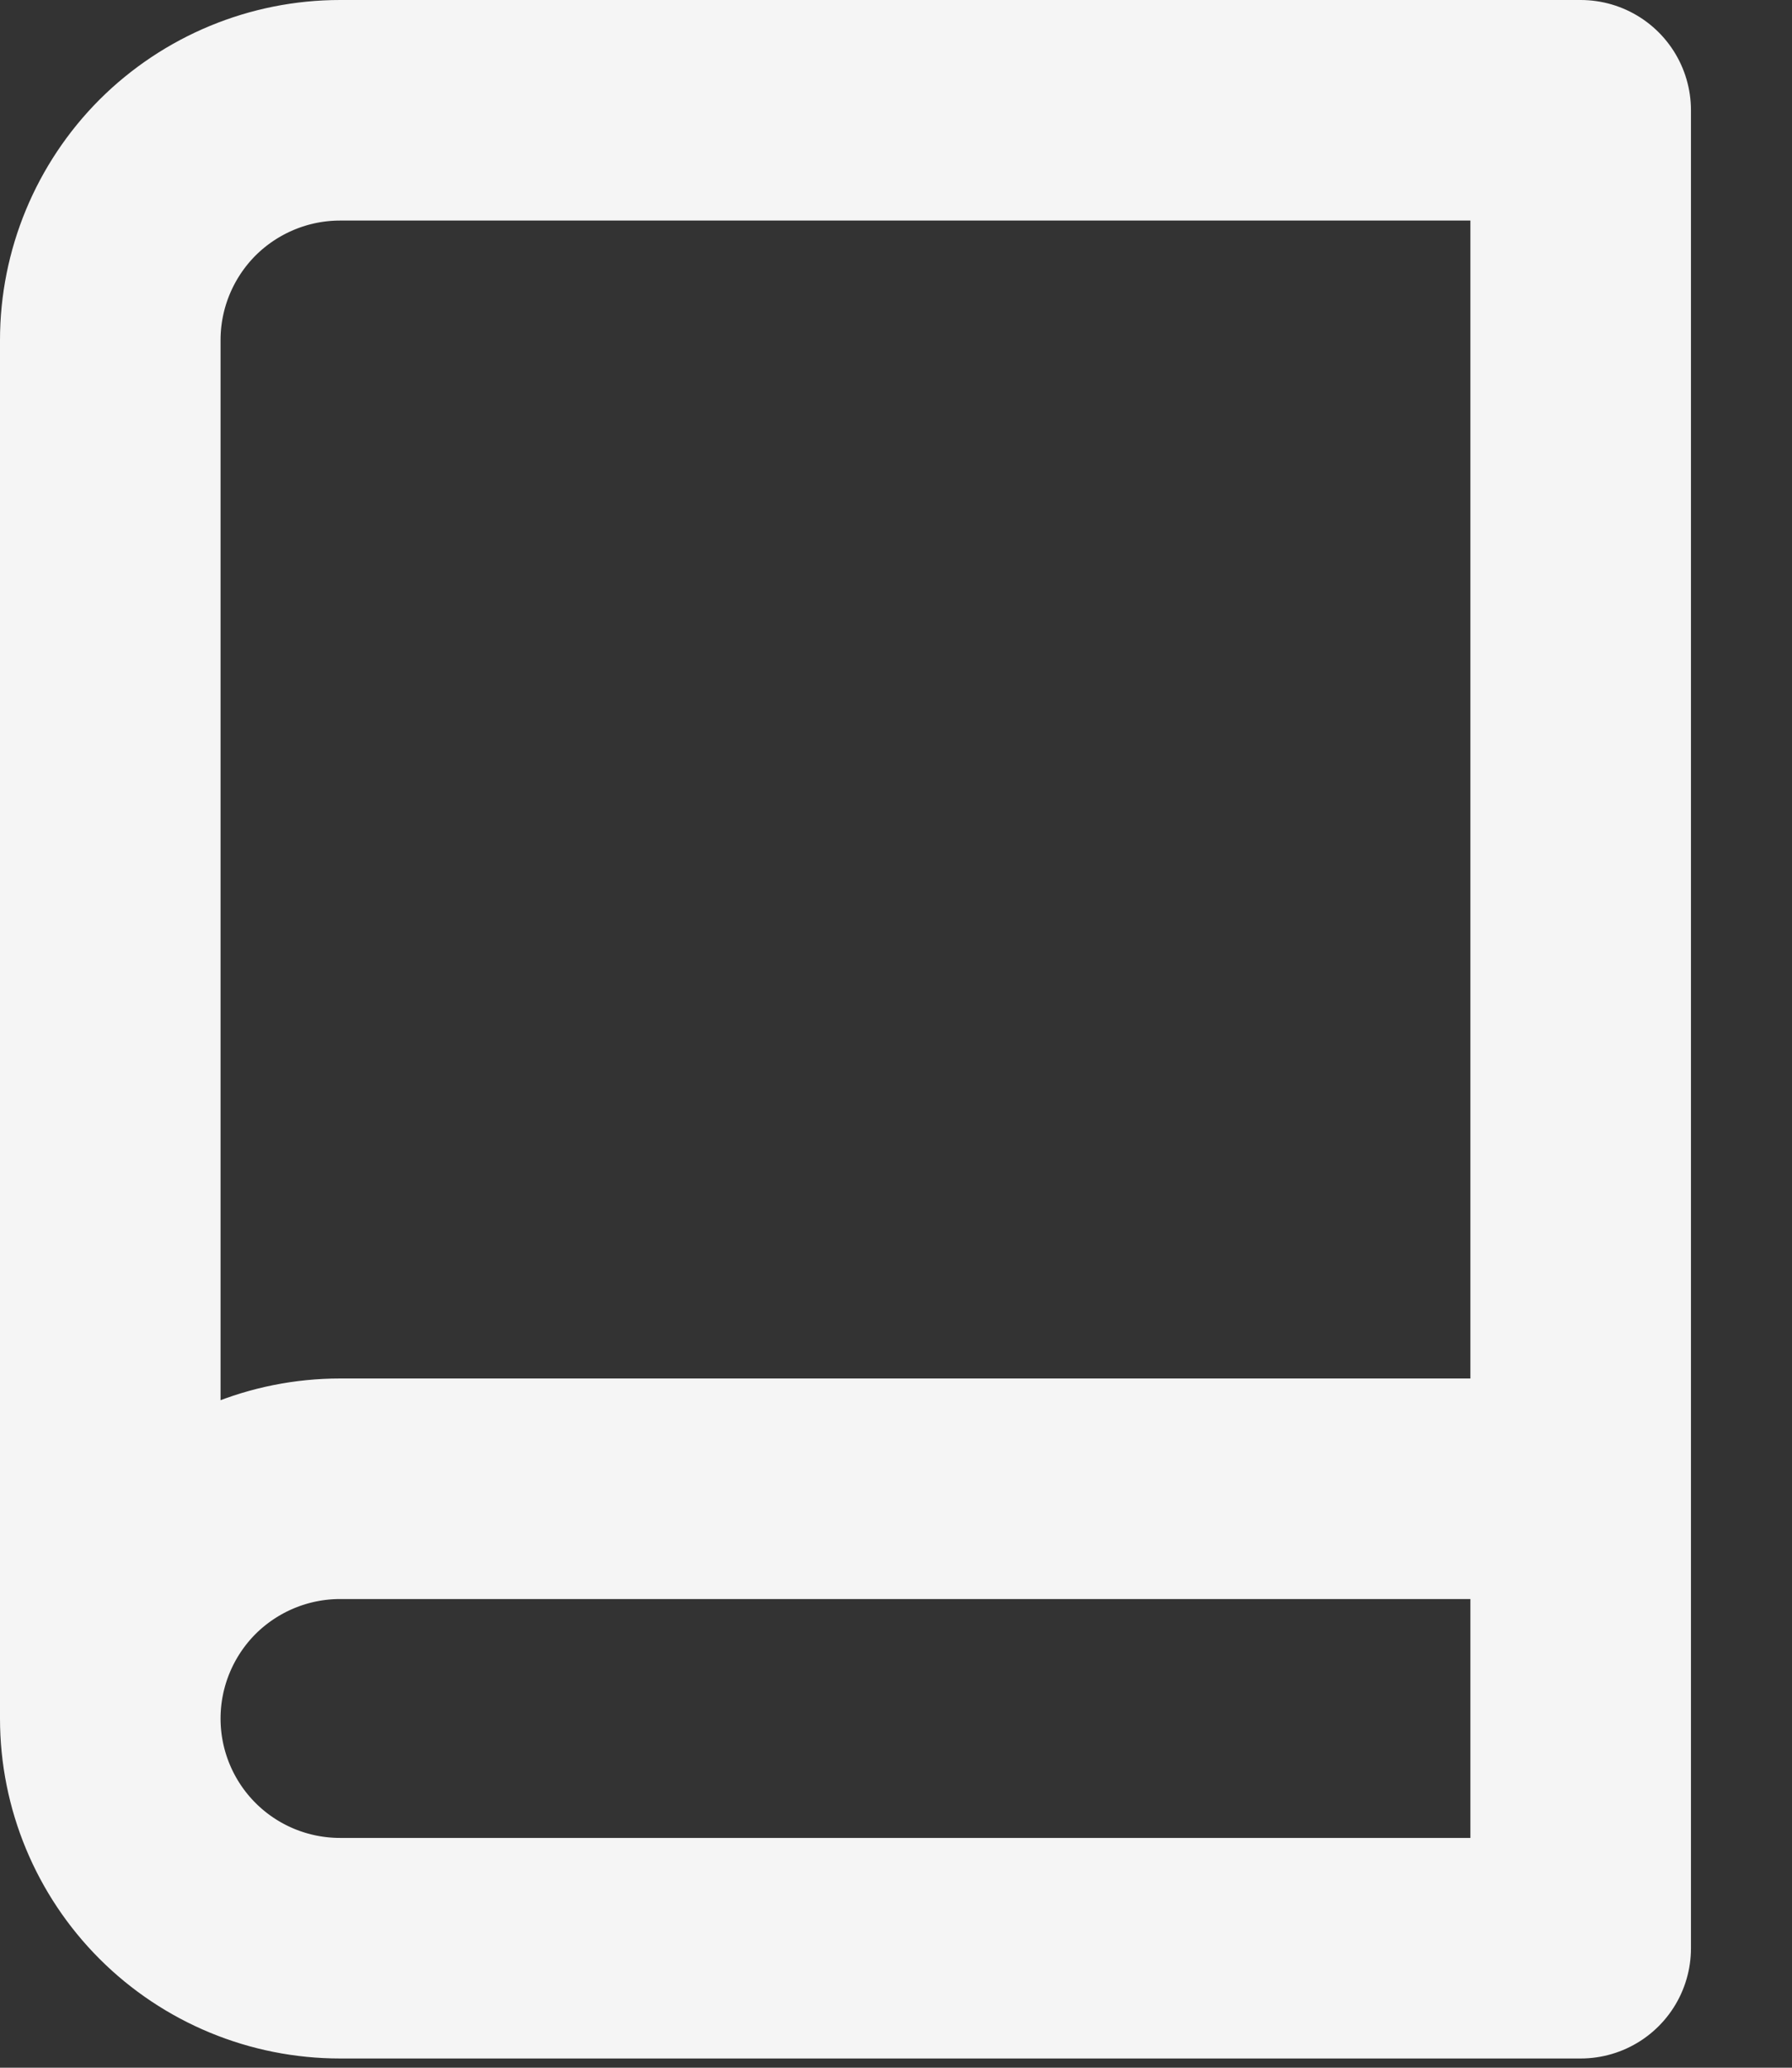 <svg width="13" height="15" viewBox="0 0 13 15" fill="none" xmlns="http://www.w3.org/2000/svg">
<rect x="0" y="0" width="13" height="15" fill="#333333" stroke="none"/>
<path d="M0.8 12.467C0.8 12.025 0.976 11.601 1.288 11.288C1.601 10.976 2.025 10.8 2.467 10.8H11.467M0.8 12.467C0.8 12.909 0.976 13.333 1.288 13.645C1.601 13.958 2.025 14.133 2.467 14.133H11.467V0.8H2.467C2.025 0.8 1.601 0.976 1.288 1.288C0.976 1.601 0.8 2.025 0.8 2.467V12.467Z" stroke="#F5F5F5" stroke-width="1.6" stroke-linecap="round" stroke-linejoin="round"/>
</svg>
